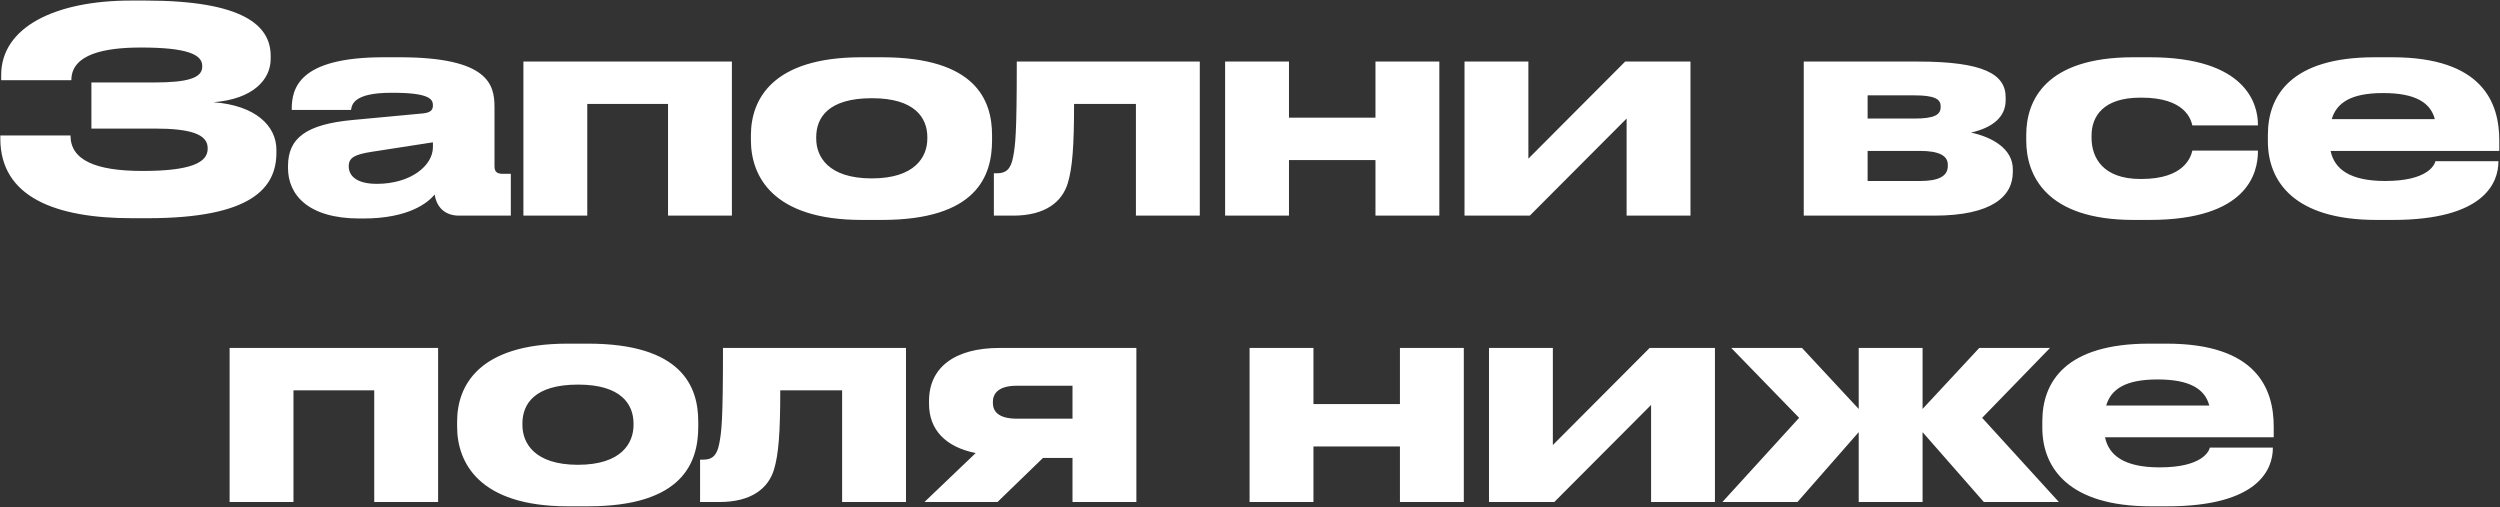 <?xml version="1.0" encoding="UTF-8"?> <svg xmlns="http://www.w3.org/2000/svg" width="1484" height="301" viewBox="0 0 1484 301" fill="none"><rect x="0" y="0" width="1484" height="301" fill="#333333" stroke="none"/> <path d="M164.074 88.9V90.6C164.074 111.51 149.454 129.53 87.574 129.53H78.394C33.174 129.53 0.194 117.12 0.194 82.27V80.4H41.844C41.844 94.85 56.294 101.48 84.684 101.48C112.564 101.48 123.274 96.72 123.274 88.39V87.88C123.274 79.55 112.734 76.32 91.824 76.32H54.254V48.95H91.654C111.544 48.95 120.044 46.23 120.044 39.6V39.09C120.044 32.29 110.864 28.21 83.664 28.21C62.074 28.21 42.354 32.12 42.354 47.59H0.704V44.53C0.704 15.97 33.004 0.33 77.714 0.33H86.214C144.694 0.33 160.674 15.29 160.674 33.14V35.01C160.674 46.91 150.644 58.81 126.674 60.68C151.834 62.55 164.074 74.79 164.074 88.9ZM256.984 87.37V84.48L220.774 90.09C211.084 91.62 207.004 93.32 207.004 98.59V98.76C207.004 103.69 210.744 109.13 223.664 109.13C243.894 109.13 256.984 98.25 256.984 87.37ZM258.004 115.42C254.094 120.35 242.534 129.7 215.674 129.7H213.464C182.694 129.7 170.964 115.42 170.964 99.78V98.59C170.964 81.76 182.014 73.77 209.384 71.22L251.204 67.31C255.454 66.8 256.984 65.44 256.984 62.55C256.984 59.15 255.454 55.07 233.184 55.07H232.334C209.724 55.07 208.874 62.21 208.364 65.27H173.174V64.93C173.174 52.86 176.744 33.99 227.744 33.99H237.094C290.134 33.99 293.534 50.31 293.534 63.57V98.59C293.534 101.31 294.384 103.18 298.294 103.18H303.224V128H272.454C265.144 128 259.364 124.09 258.004 115.42ZM310.695 128V36.54H434.455V128H396.545V61.7H348.605V128H310.695ZM523.434 130.55H511.534C458.494 130.55 445.744 104.37 445.744 83.29V80.23C445.744 59.15 458.324 33.99 511.364 33.99H523.434C579.194 33.99 588.884 59.49 588.884 80.23V83.29C588.884 104.37 579.874 130.55 523.434 130.55ZM517.484 105.9C543.324 105.9 550.464 92.98 550.464 82.27V81.42C550.464 70.03 543.154 58.3 517.654 58.3H517.484C491.644 58.3 484.504 69.86 484.504 81.42V82.27C484.504 92.98 491.644 105.9 517.484 105.9ZM674.284 128V61.7H637.564C637.564 87.2 636.544 99.78 633.824 108.79C630.424 119.84 620.564 128 601.354 128H589.964V102.84H592.004C596.934 102.84 599.994 100.63 601.354 93.32C602.714 86.18 603.564 80.23 603.564 36.54H712.194V128H674.284ZM765.138 128H727.228V36.54H765.138V69.86H816.478V36.54H854.388V128H816.478V95.02H765.138V128ZM869.337 128V36.54H907.247V94.17L964.707 36.54H1003.47V128H965.557V70.37L908.097 128H869.337ZM1148.06 128H1070.71V36.54H1138.37C1177.47 36.54 1190.56 44.02 1190.56 57.79V59.49C1190.56 69.52 1182.74 75.81 1169.99 78.7C1182.74 81.42 1194.81 88.39 1194.81 100.46V102.16C1194.81 116.44 1182.57 128 1148.06 128ZM1108.62 70.37H1136.5C1148.23 70.37 1151.97 68.16 1151.97 63.57V63.06C1151.97 58.81 1148.4 56.6 1136.33 56.6H1108.62V70.37ZM1108.62 107.43H1139.9C1150.78 107.43 1156.22 104.54 1156.22 98.59V97.74C1156.22 92.3 1150.78 89.58 1139.73 89.58H1108.62V107.43ZM1275.88 130.55H1266.53C1214.34 130.55 1202.78 103.86 1202.78 83.46V80.06C1202.78 59.66 1214.17 33.99 1266.36 33.99H1276.05C1333.17 33.99 1340.31 61.7 1340.31 73.94V74.45H1301.38C1300.53 70.88 1297.13 57.96 1271.12 57.96H1270.61C1248.51 57.96 1241.54 69.01 1241.54 80.57V81.76C1241.54 94 1248.68 106.24 1270.61 106.24H1271.12C1296.79 106.24 1300.53 92.98 1301.38 89.41H1340.31V89.75C1340.31 102.5 1334.36 130.55 1275.88 130.55ZM1414.72 55.24H1414.55C1395.51 55.24 1387.01 61.02 1384.12 70.71H1445.32C1442.77 61.02 1433.93 55.24 1414.72 55.24ZM1483.06 95.7V95.87C1483.06 108.28 1474.9 130.55 1420.33 130.55H1410.64C1361.85 130.55 1346.21 107.77 1346.21 83.8V80.06C1346.21 56.6 1360.15 33.99 1409.62 33.99H1419.99C1473.71 33.99 1483.57 61.02 1483.57 83.29V89.58H1383.44C1385.65 100.29 1394.83 107.43 1415.74 107.43H1415.91C1441.07 107.43 1445.15 97.91 1445.66 95.7H1483.06ZM136.295 298V206.54H260.055V298H222.145V231.7H174.205V298H136.295ZM349.034 300.55H337.134C284.094 300.55 271.344 274.37 271.344 253.29V250.23C271.344 229.15 283.924 203.99 336.964 203.99H349.034C404.794 203.99 414.484 229.49 414.484 250.23V253.29C414.484 274.37 405.475 300.55 349.034 300.55ZM343.084 275.9C368.924 275.9 376.064 262.98 376.064 252.27V251.42C376.064 240.03 368.754 228.3 343.254 228.3H343.084C317.244 228.3 310.104 239.86 310.104 251.42V252.27C310.104 262.98 317.244 275.9 343.084 275.9ZM499.884 298V231.7H463.164C463.164 257.2 462.144 269.78 459.424 278.79C456.024 289.84 446.164 298 426.954 298H415.564V272.84H417.604C422.534 272.84 425.594 270.63 426.954 263.32C428.314 256.18 429.164 250.23 429.164 206.54H537.794V298H499.884ZM636.639 271.82H619.129L592.099 298H548.749L579.179 268.93C561.329 265.36 551.469 255.16 551.469 239.69V237.99C551.469 218.1 566.769 206.54 593.289 206.54H674.549V298H636.639V271.82ZM636.639 228.98H603.489C591.929 228.98 589.379 234.25 589.379 238.5V239.18C589.379 243.6 591.929 248.53 603.659 248.53H636.639V228.98ZM779.664 298H741.754V206.54H779.664V239.86H831.004V206.54H868.914V298H831.004V265.02H779.664V298ZM883.864 298V206.54H921.774V264.17L979.234 206.54H1017.99V298H980.084V240.37L922.624 298H883.864ZM1103.33 298V256.52L1066.95 298H1022.41L1067.97 248.02L1027.68 206.54H1069.67L1103.33 242.75V206.54H1141.24V242.75L1174.9 206.54H1216.89L1176.6 248.02L1222.16 298H1177.62L1141.24 256.52V298H1103.33ZM1280.83 225.24H1280.66C1261.62 225.24 1253.12 231.02 1250.23 240.71H1311.43C1308.88 231.02 1300.04 225.24 1280.83 225.24ZM1349.17 265.7V265.87C1349.17 278.28 1341.01 300.55 1286.44 300.55H1276.75C1227.96 300.55 1212.32 277.77 1212.32 253.8V250.06C1212.32 226.6 1226.26 203.99 1275.73 203.99H1286.1C1339.82 203.99 1349.68 231.02 1349.68 253.29V259.58H1249.55C1251.76 270.29 1260.94 277.43 1281.85 277.43H1282.02C1307.18 277.43 1311.26 267.91 1311.77 265.7H1349.17Z" fill="white"></path> </svg> 